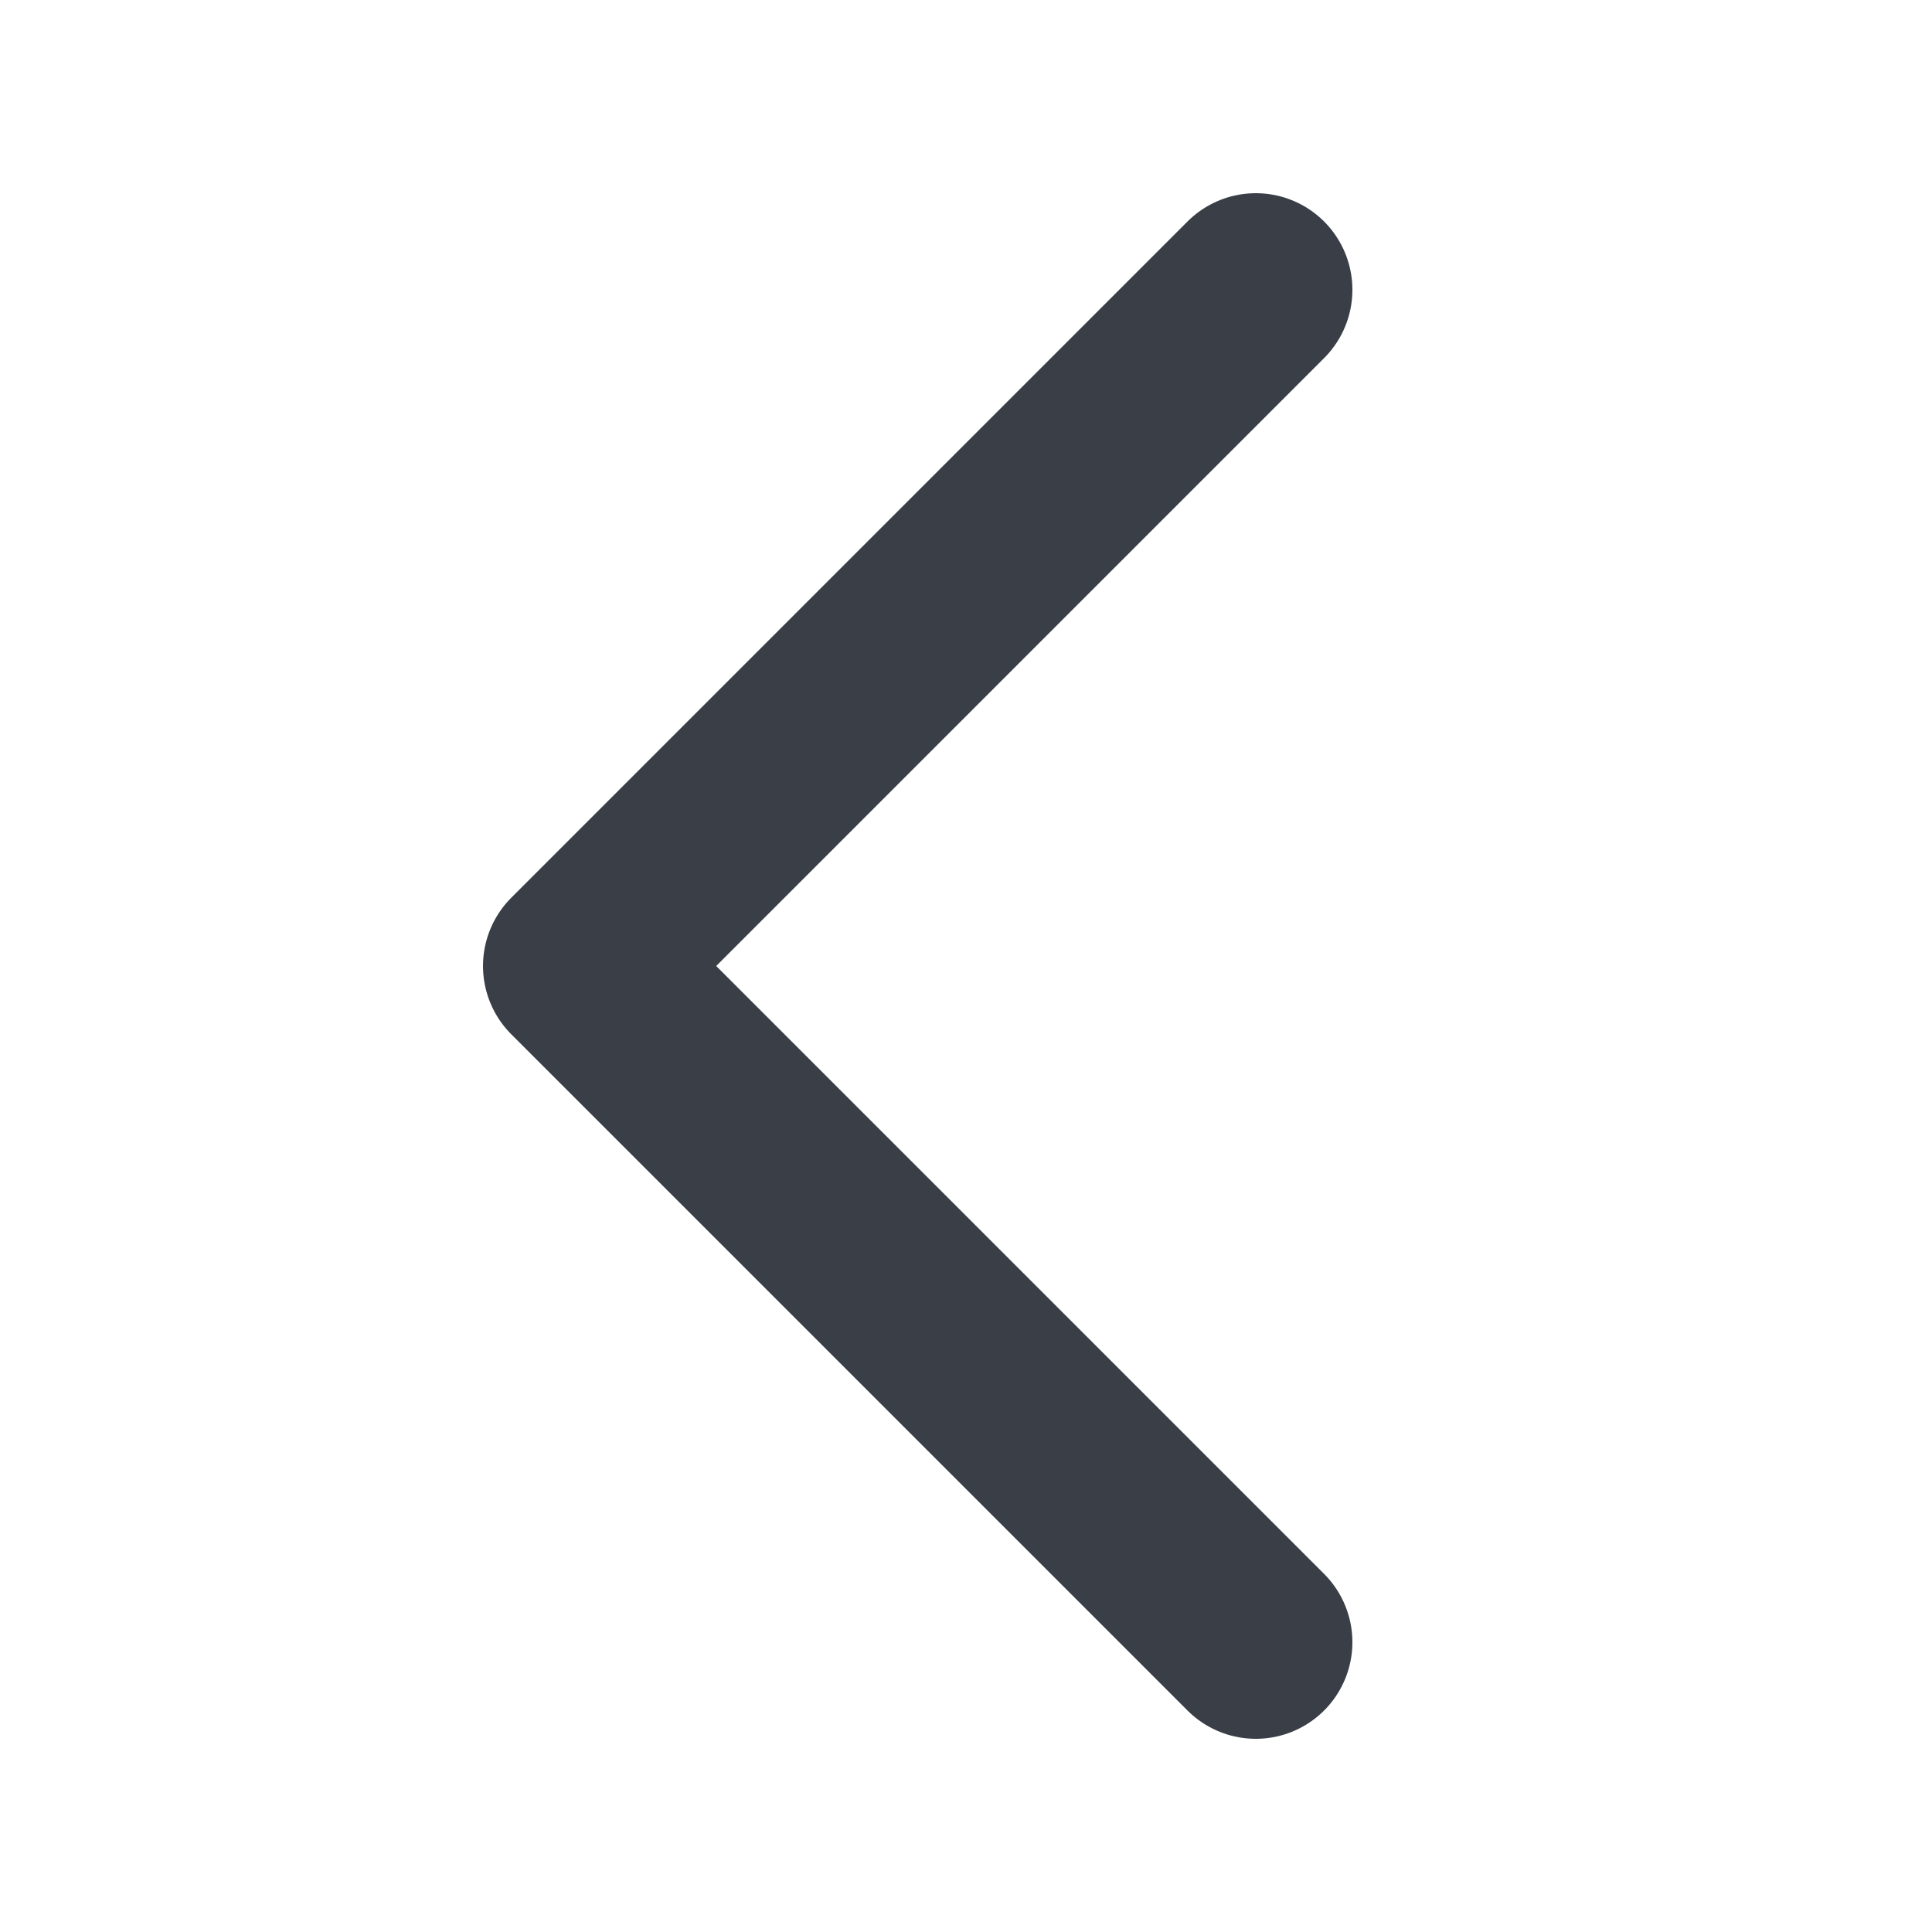 <svg width="20" height="20" viewBox="0 0 20 20" fill="none" xmlns="http://www.w3.org/2000/svg">
<path d="M13 3L6 10L13 17" stroke="#3A3F47" stroke-width="2" stroke-linecap="round" stroke-linejoin="round"/>
</svg>
